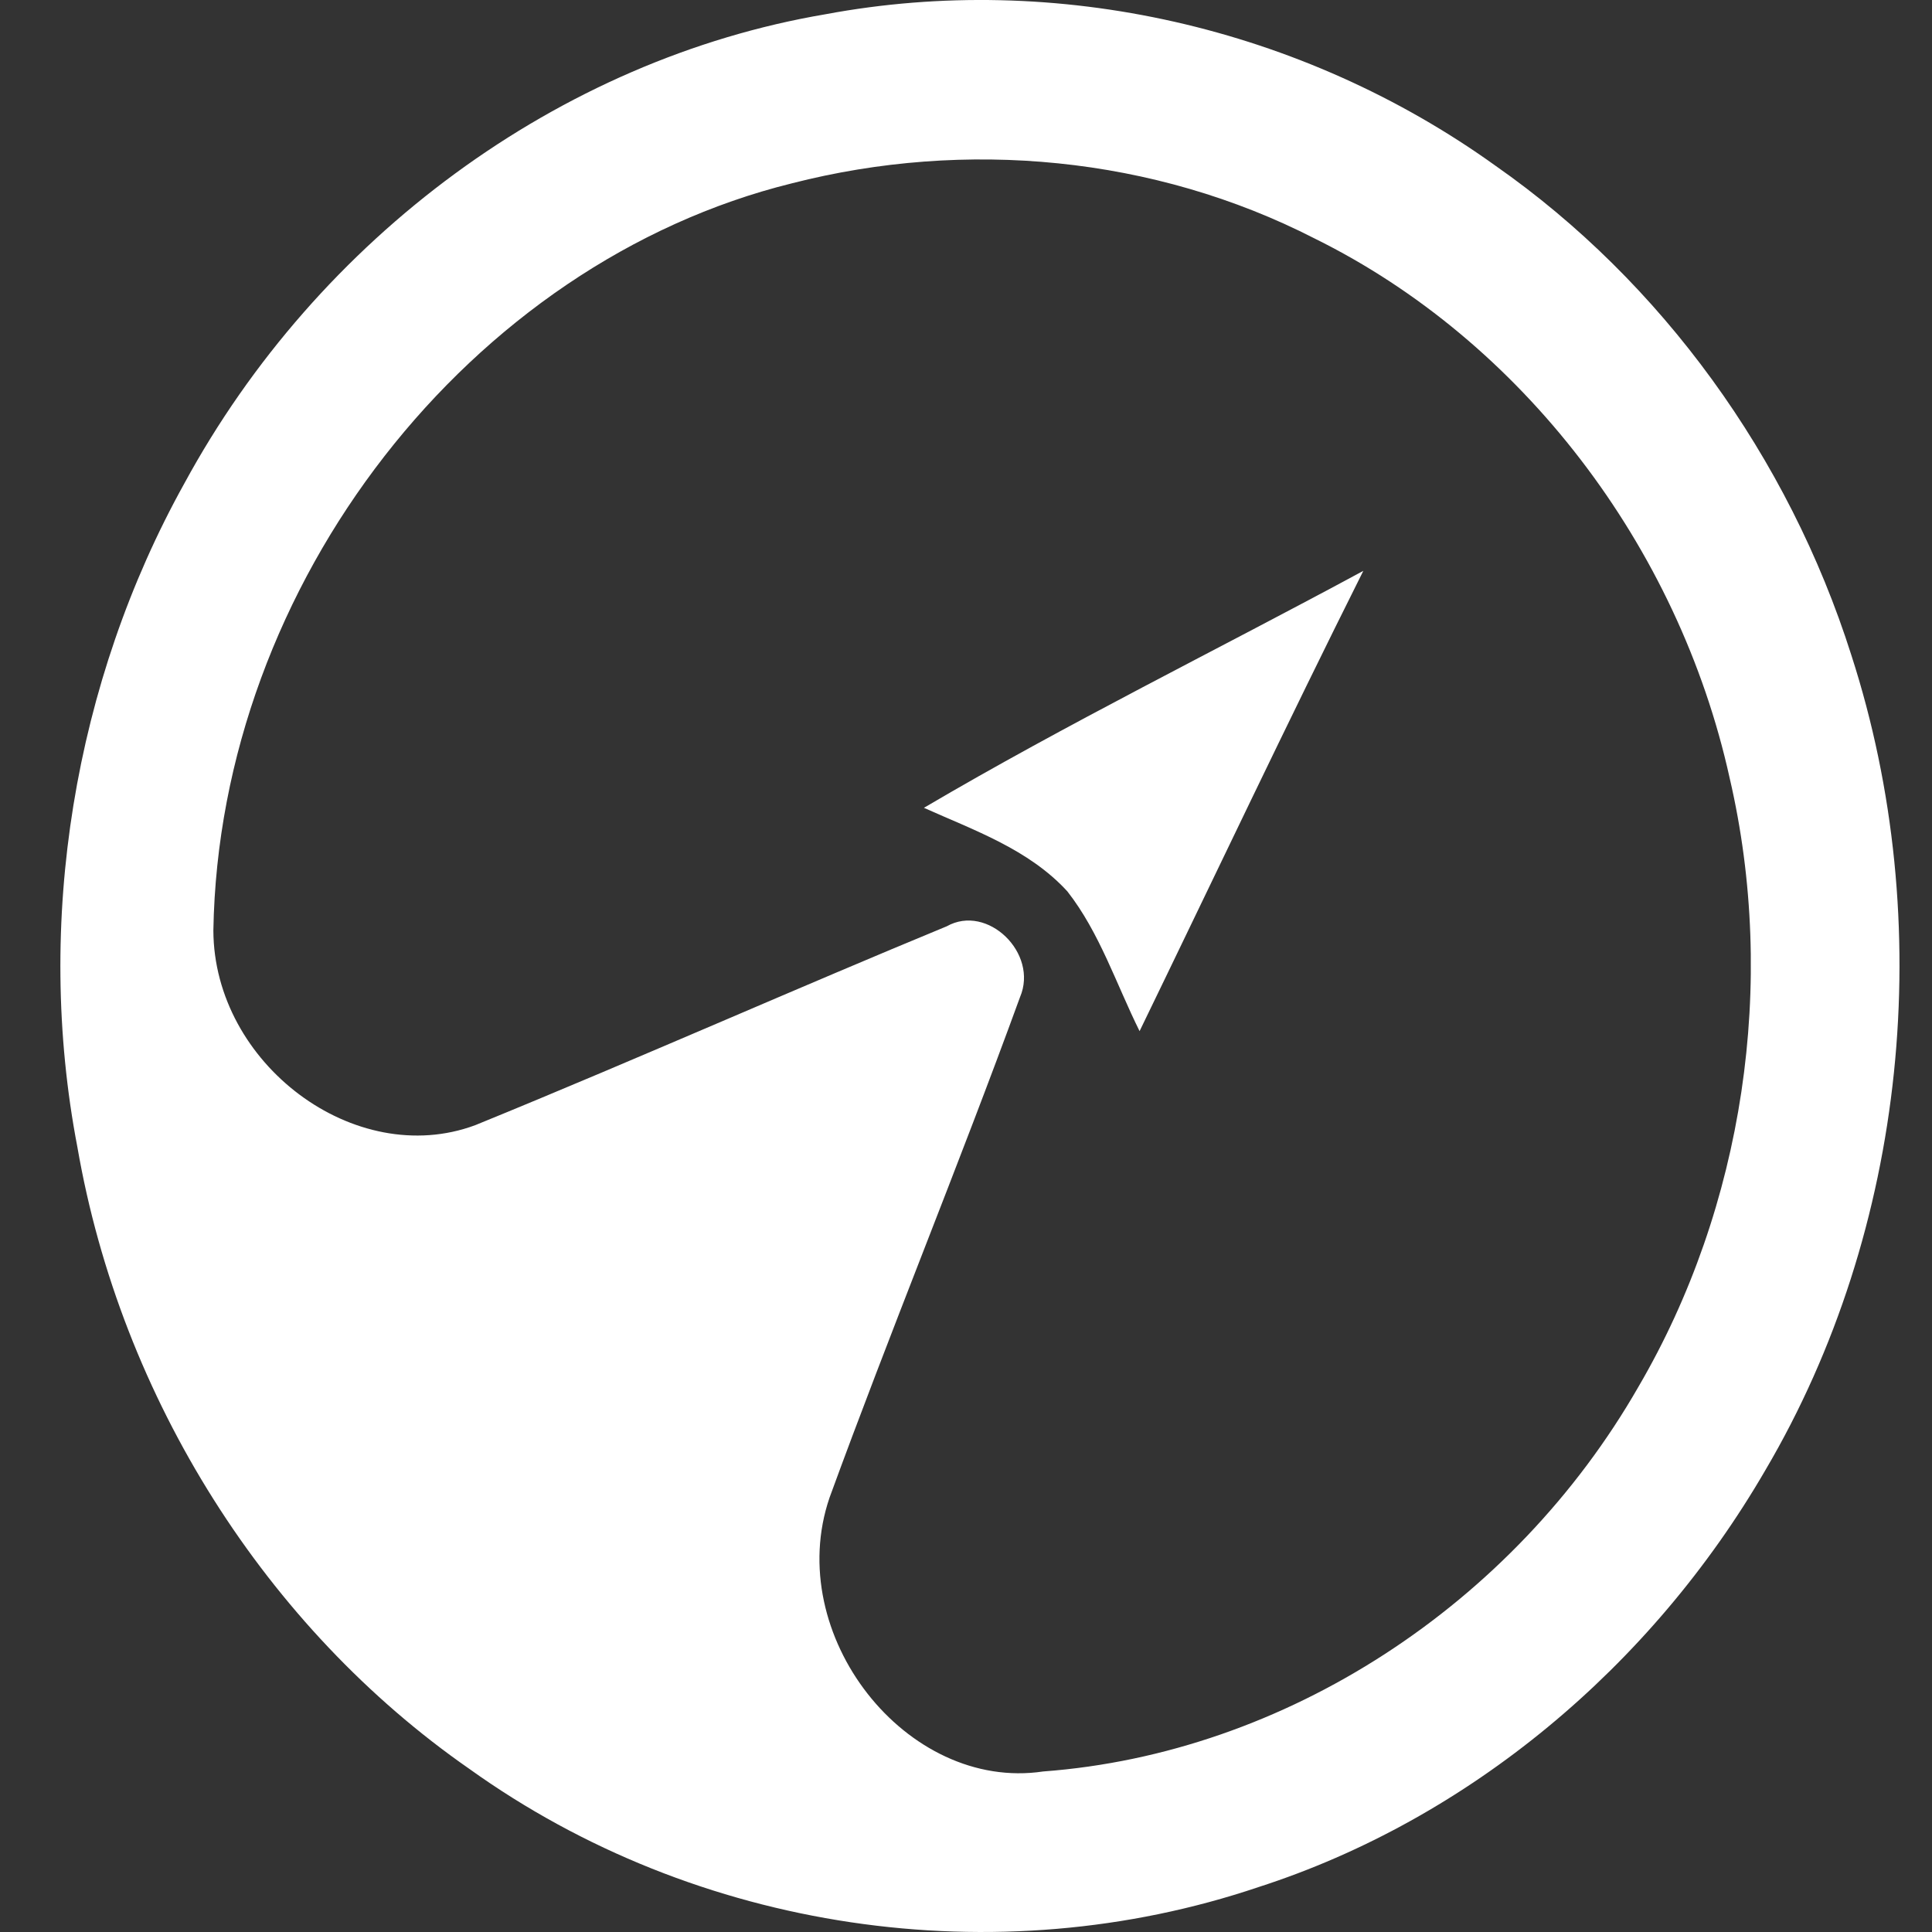 <?xml version="1.0" encoding="UTF-8"?> <svg xmlns="http://www.w3.org/2000/svg" width="32" height="32" viewBox="0 0 32 32" fill="none"><rect x="0" y="0" width="32" height="32" fill="#333333" stroke="none"/><path d="M22.581 9.455C20.157 10.765 17.681 11.98 15.303 13.38C16.132 13.752 17.039 14.066 17.678 14.763C18.214 15.447 18.488 16.3 18.875 17.079C20.109 14.536 21.317 11.98 22.581 9.455Z" fill="white"></path><path fill-rule="evenodd" clip-rule="evenodd" d="M13.673 0.236C17.495 -0.478 21.57 0.446 24.774 2.748C27.519 4.668 29.622 7.566 30.664 10.851C32.096 15.28 31.587 20.365 29.241 24.349C27.351 27.608 24.321 30.136 20.842 31.257C16.503 32.721 11.54 31.998 7.772 29.297C4.414 26.962 2.004 23.168 1.282 19.001C0.567 15.275 1.231 11.285 3.054 8.006C5.264 3.935 9.261 0.984 13.673 0.236ZM3.534 15.412C3.63 9.653 7.798 4.349 13.118 3.036C15.989 2.3 19.113 2.585 21.778 3.952C25.195 5.64 27.797 9.028 28.649 12.889C29.438 16.282 28.879 19.992 27.138 22.969C25.067 26.581 21.285 29.044 17.279 29.341C15.011 29.68 12.964 27.074 13.74 24.805C14.242 23.43 14.772 22.066 15.302 20.702C15.843 19.31 16.384 17.918 16.895 16.515C17.205 15.787 16.354 14.964 15.682 15.342C14.465 15.844 13.253 16.363 12.042 16.881C10.654 17.474 9.266 18.068 7.87 18.637C5.879 19.376 3.542 17.618 3.534 15.412Z" fill="white"></path></svg> 